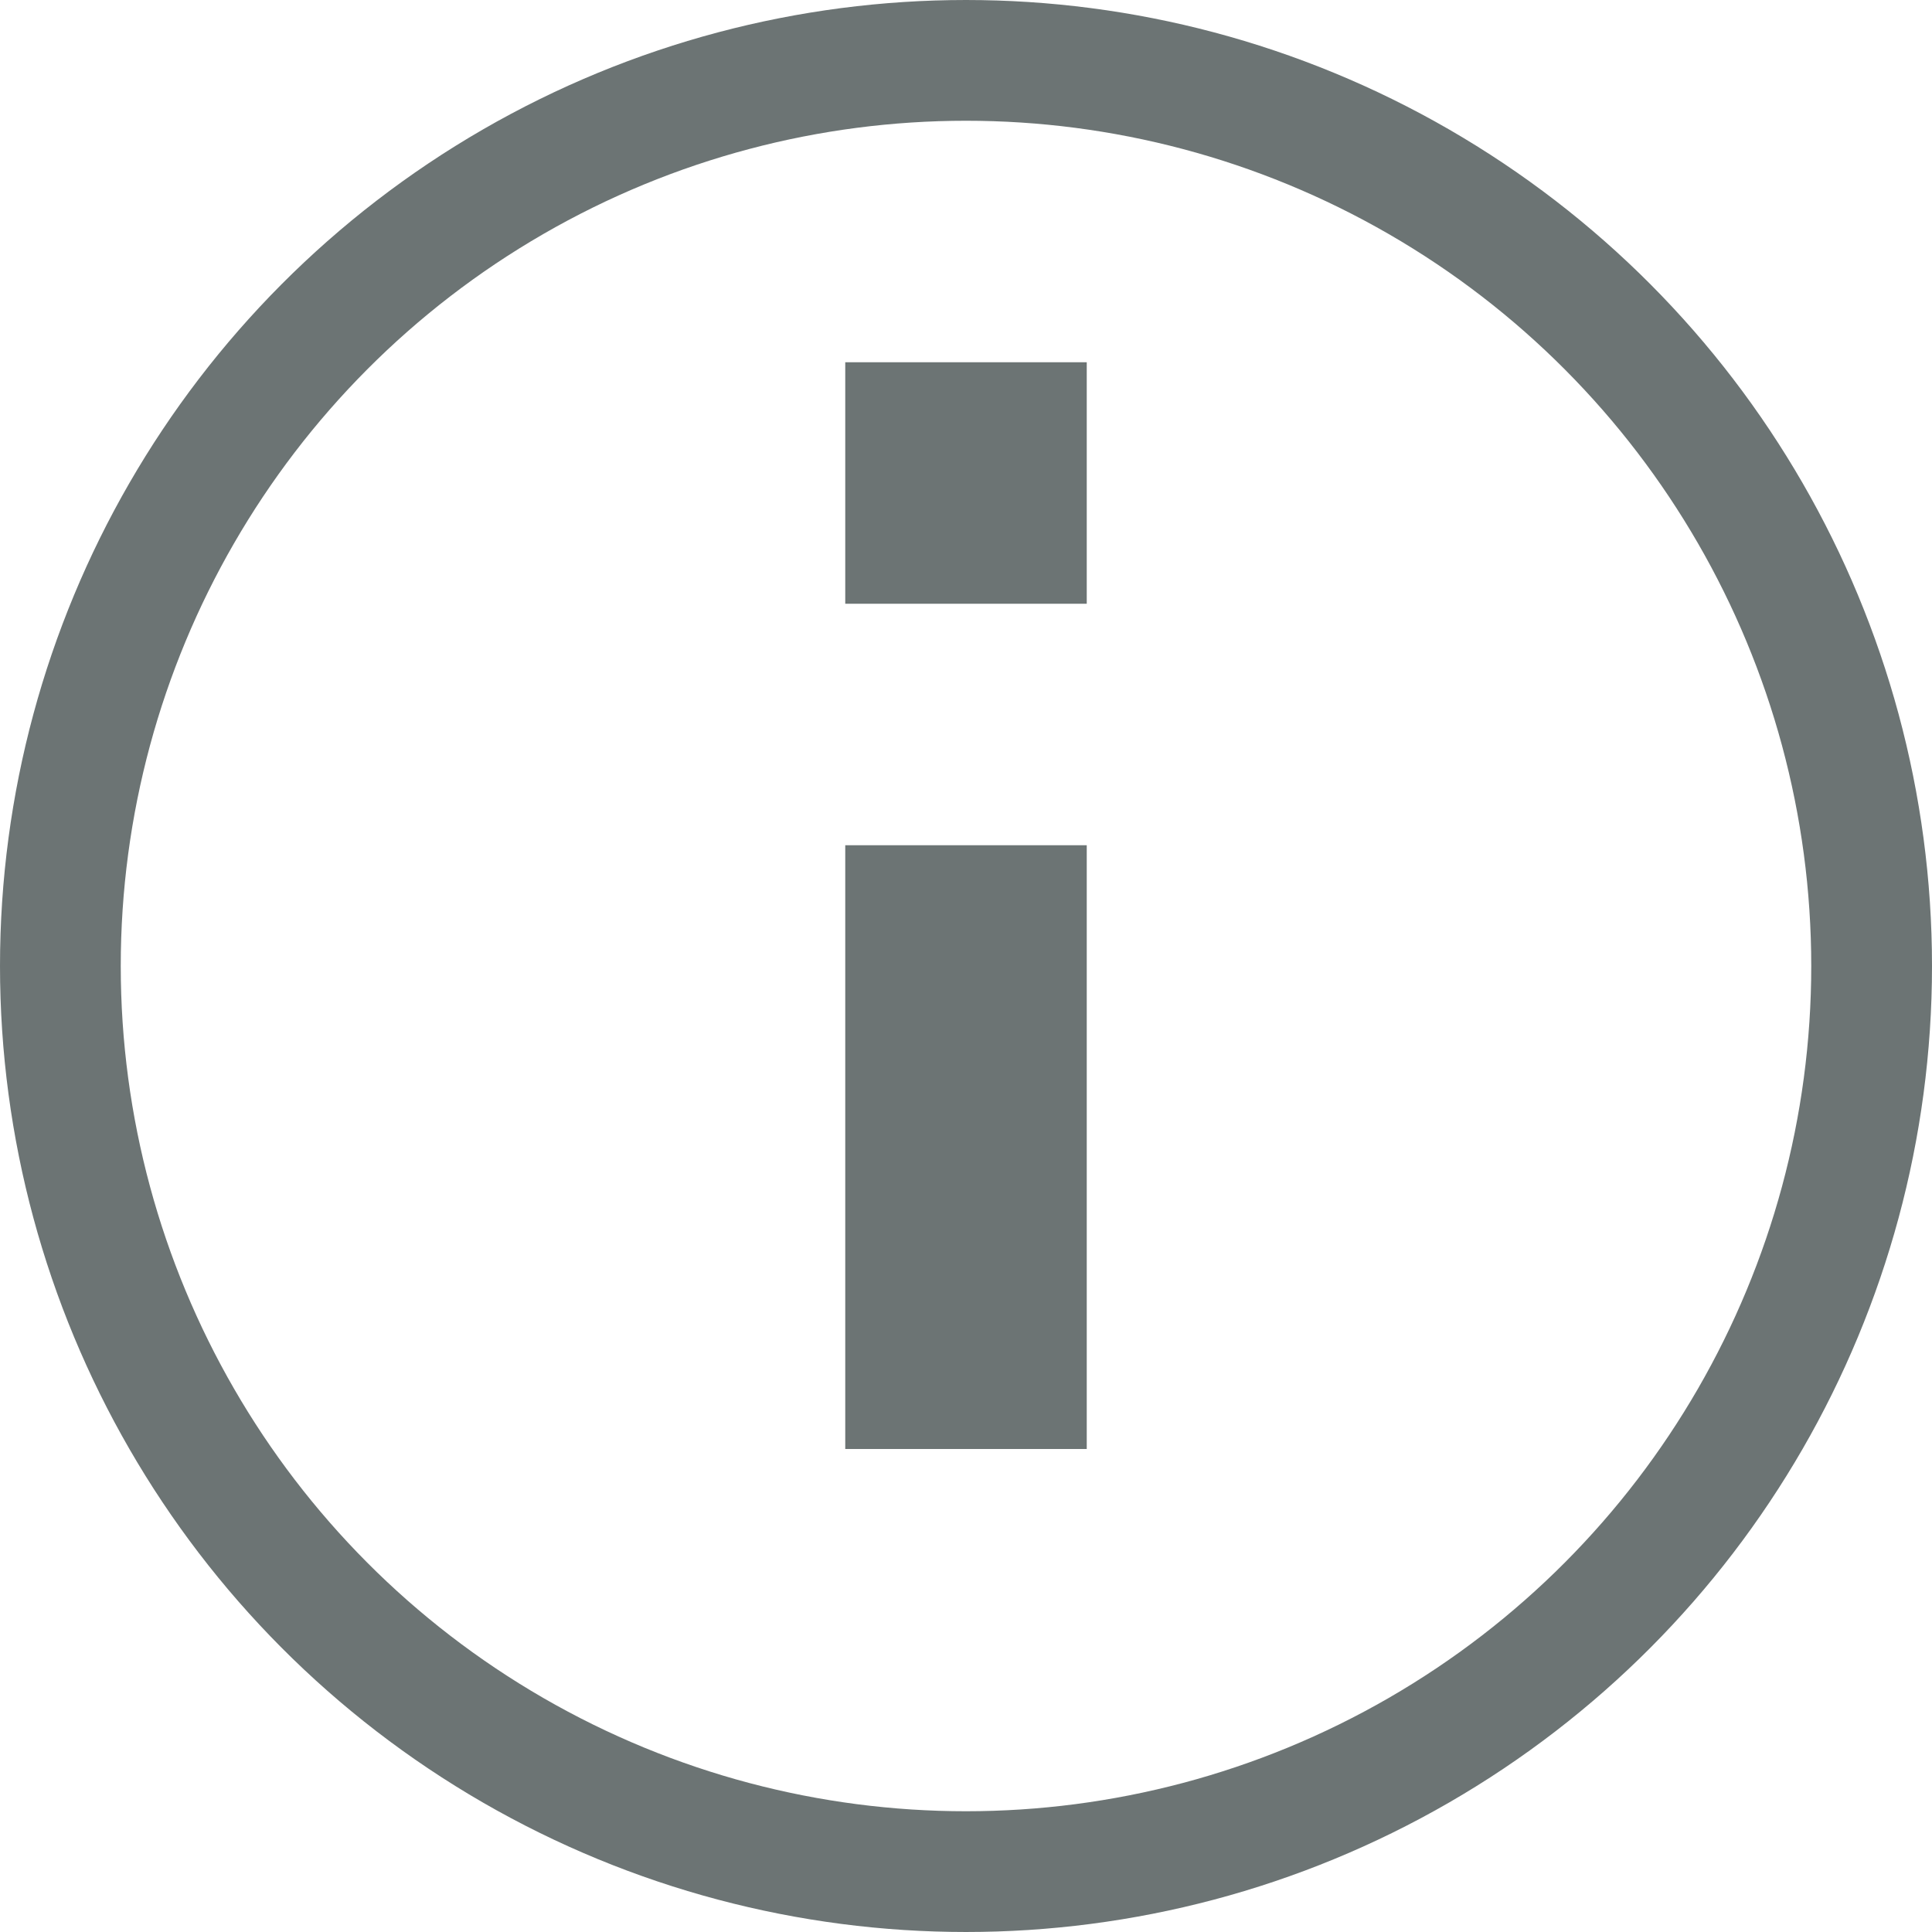   <svg
                width="12"
                height="12"
                viewBox="0 0 16 16"
                fill="none"
                xmlns="http://www.w3.org/2000/svg"
              >
                <circle cx="8" cy="8" r="7.5" stroke="#6C7474" />
                <path
                  d="M8 7C8 9.343 8 12 8 12"
                  stroke="#6C7474"
                  stroke-width="2"
                />
                <line
                  x1="8"
                  y1="3"
                  x2="8"
                  y2="5"
                  stroke="#6C7474"
                  stroke-width="2"
                />
              </svg>